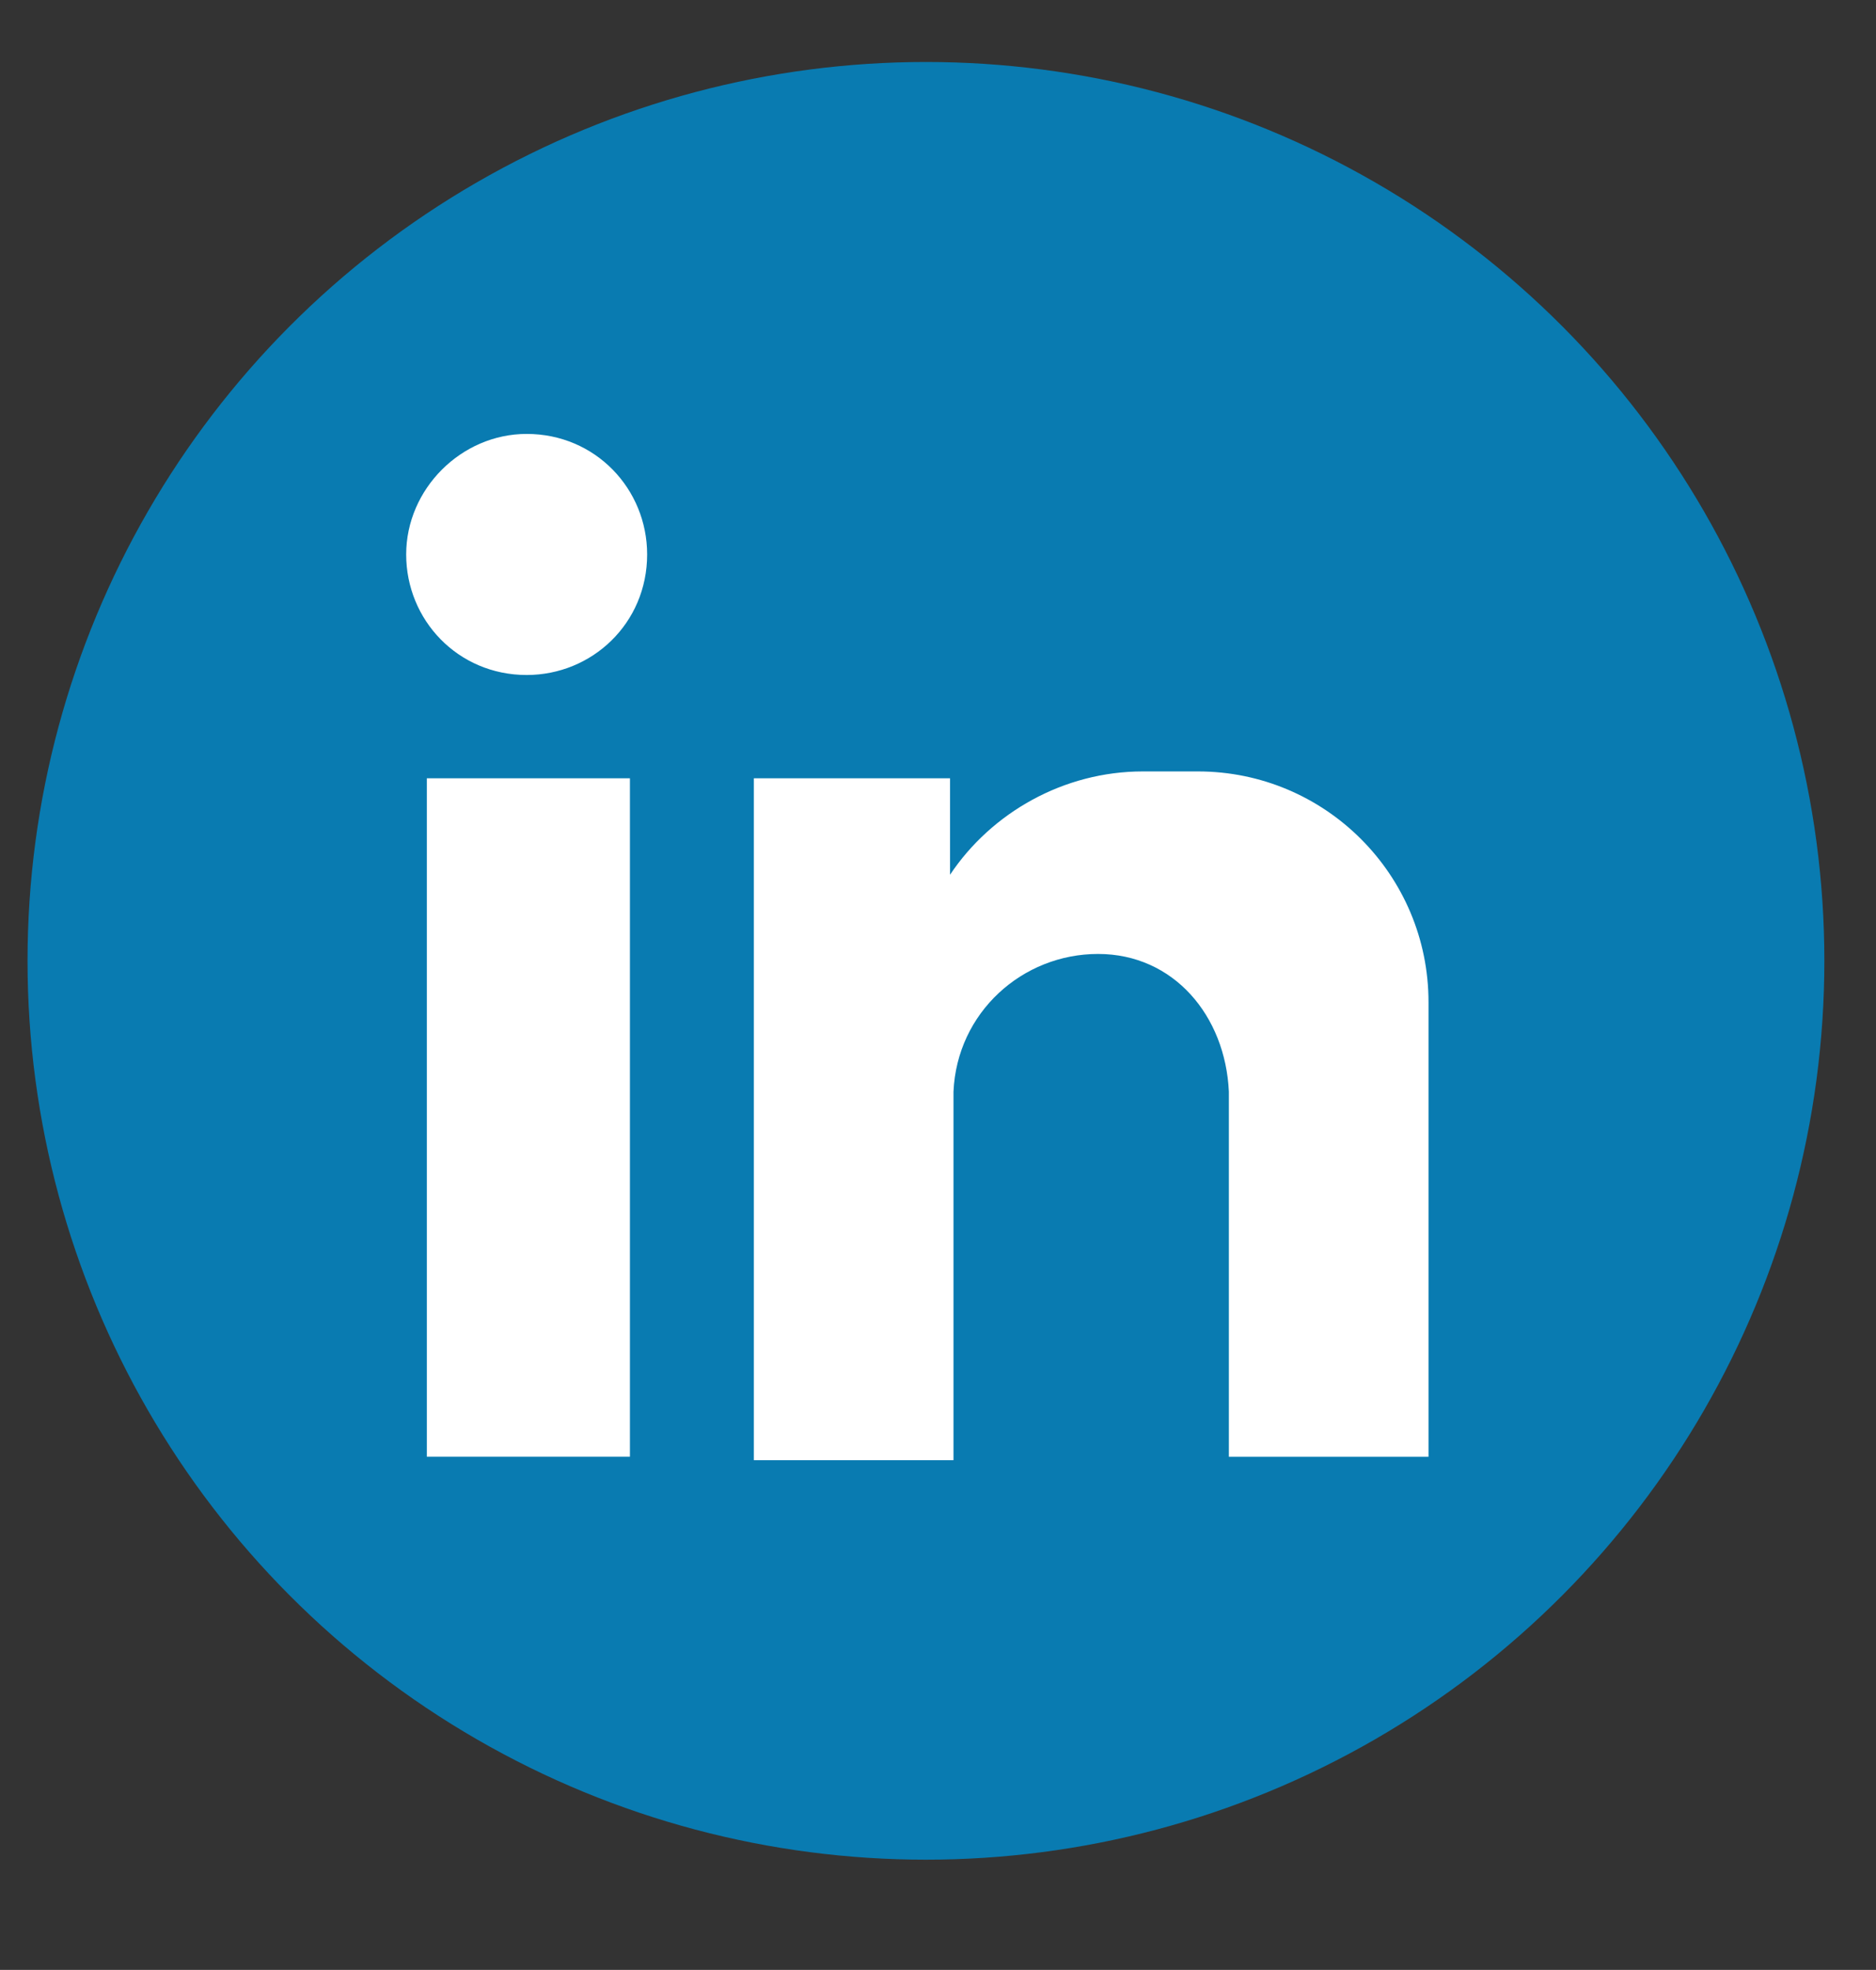 <?xml version="1.0" encoding="utf-8"?>
<!-- Generator: Adobe Illustrator 27.5.0, SVG Export Plug-In . SVG Version: 6.00 Build 0)  -->
<svg version="1.1" id="Layer_1" xmlns="http://www.w3.org/2000/svg" xmlns:xlink="http://www.w3.org/1999/xlink" x="0px" y="0px"
	 viewBox="0 0 54.5 57.2" style="enable-background:new 0 0 54.5 57.2;" xml:space="preserve">
<rect x="0" y="0" width="54.5" height="57.2" fill="#333333" stroke="none"/>
<style type="text/css">
	.st0{fill-rule:evenodd;clip-rule:evenodd;fill:#097BB1;}
	.st1{fill-rule:evenodd;clip-rule:evenodd;fill:#FFFFFF;}
</style>
<g id="XMLID_12_">
	<circle id="XMLID_37_" class="st0" cx="26.9" cy="27.9" r="26.1"/>
	<path id="XMLID_13_" class="st1" d="M12.4,22.6h5.9v19.7h-5.9V22.6z M15.3,12.6c2,0,3.5,1.6,3.5,3.5c0,2-1.6,3.5-3.5,3.5
		c-2,0-3.5-1.6-3.5-3.5C11.8,14.2,13.4,12.6,15.3,12.6L15.3,12.6z M21.8,22.6h5.8v2.8c1.2-1.8,3.3-3,5.6-3h1.6c3.7,0,6.7,3,6.7,6.7
		v3v3.5v6.7h-5.8v-0.1v-1.7l0,0v-8.8l0,0c-0.1-2.2-1.6-4-3.8-4l0,0c-2.2,0-4.1,1.7-4.2,4l0,0v7.7v3h-5.8V22.6z"/>
</g>
</svg>
